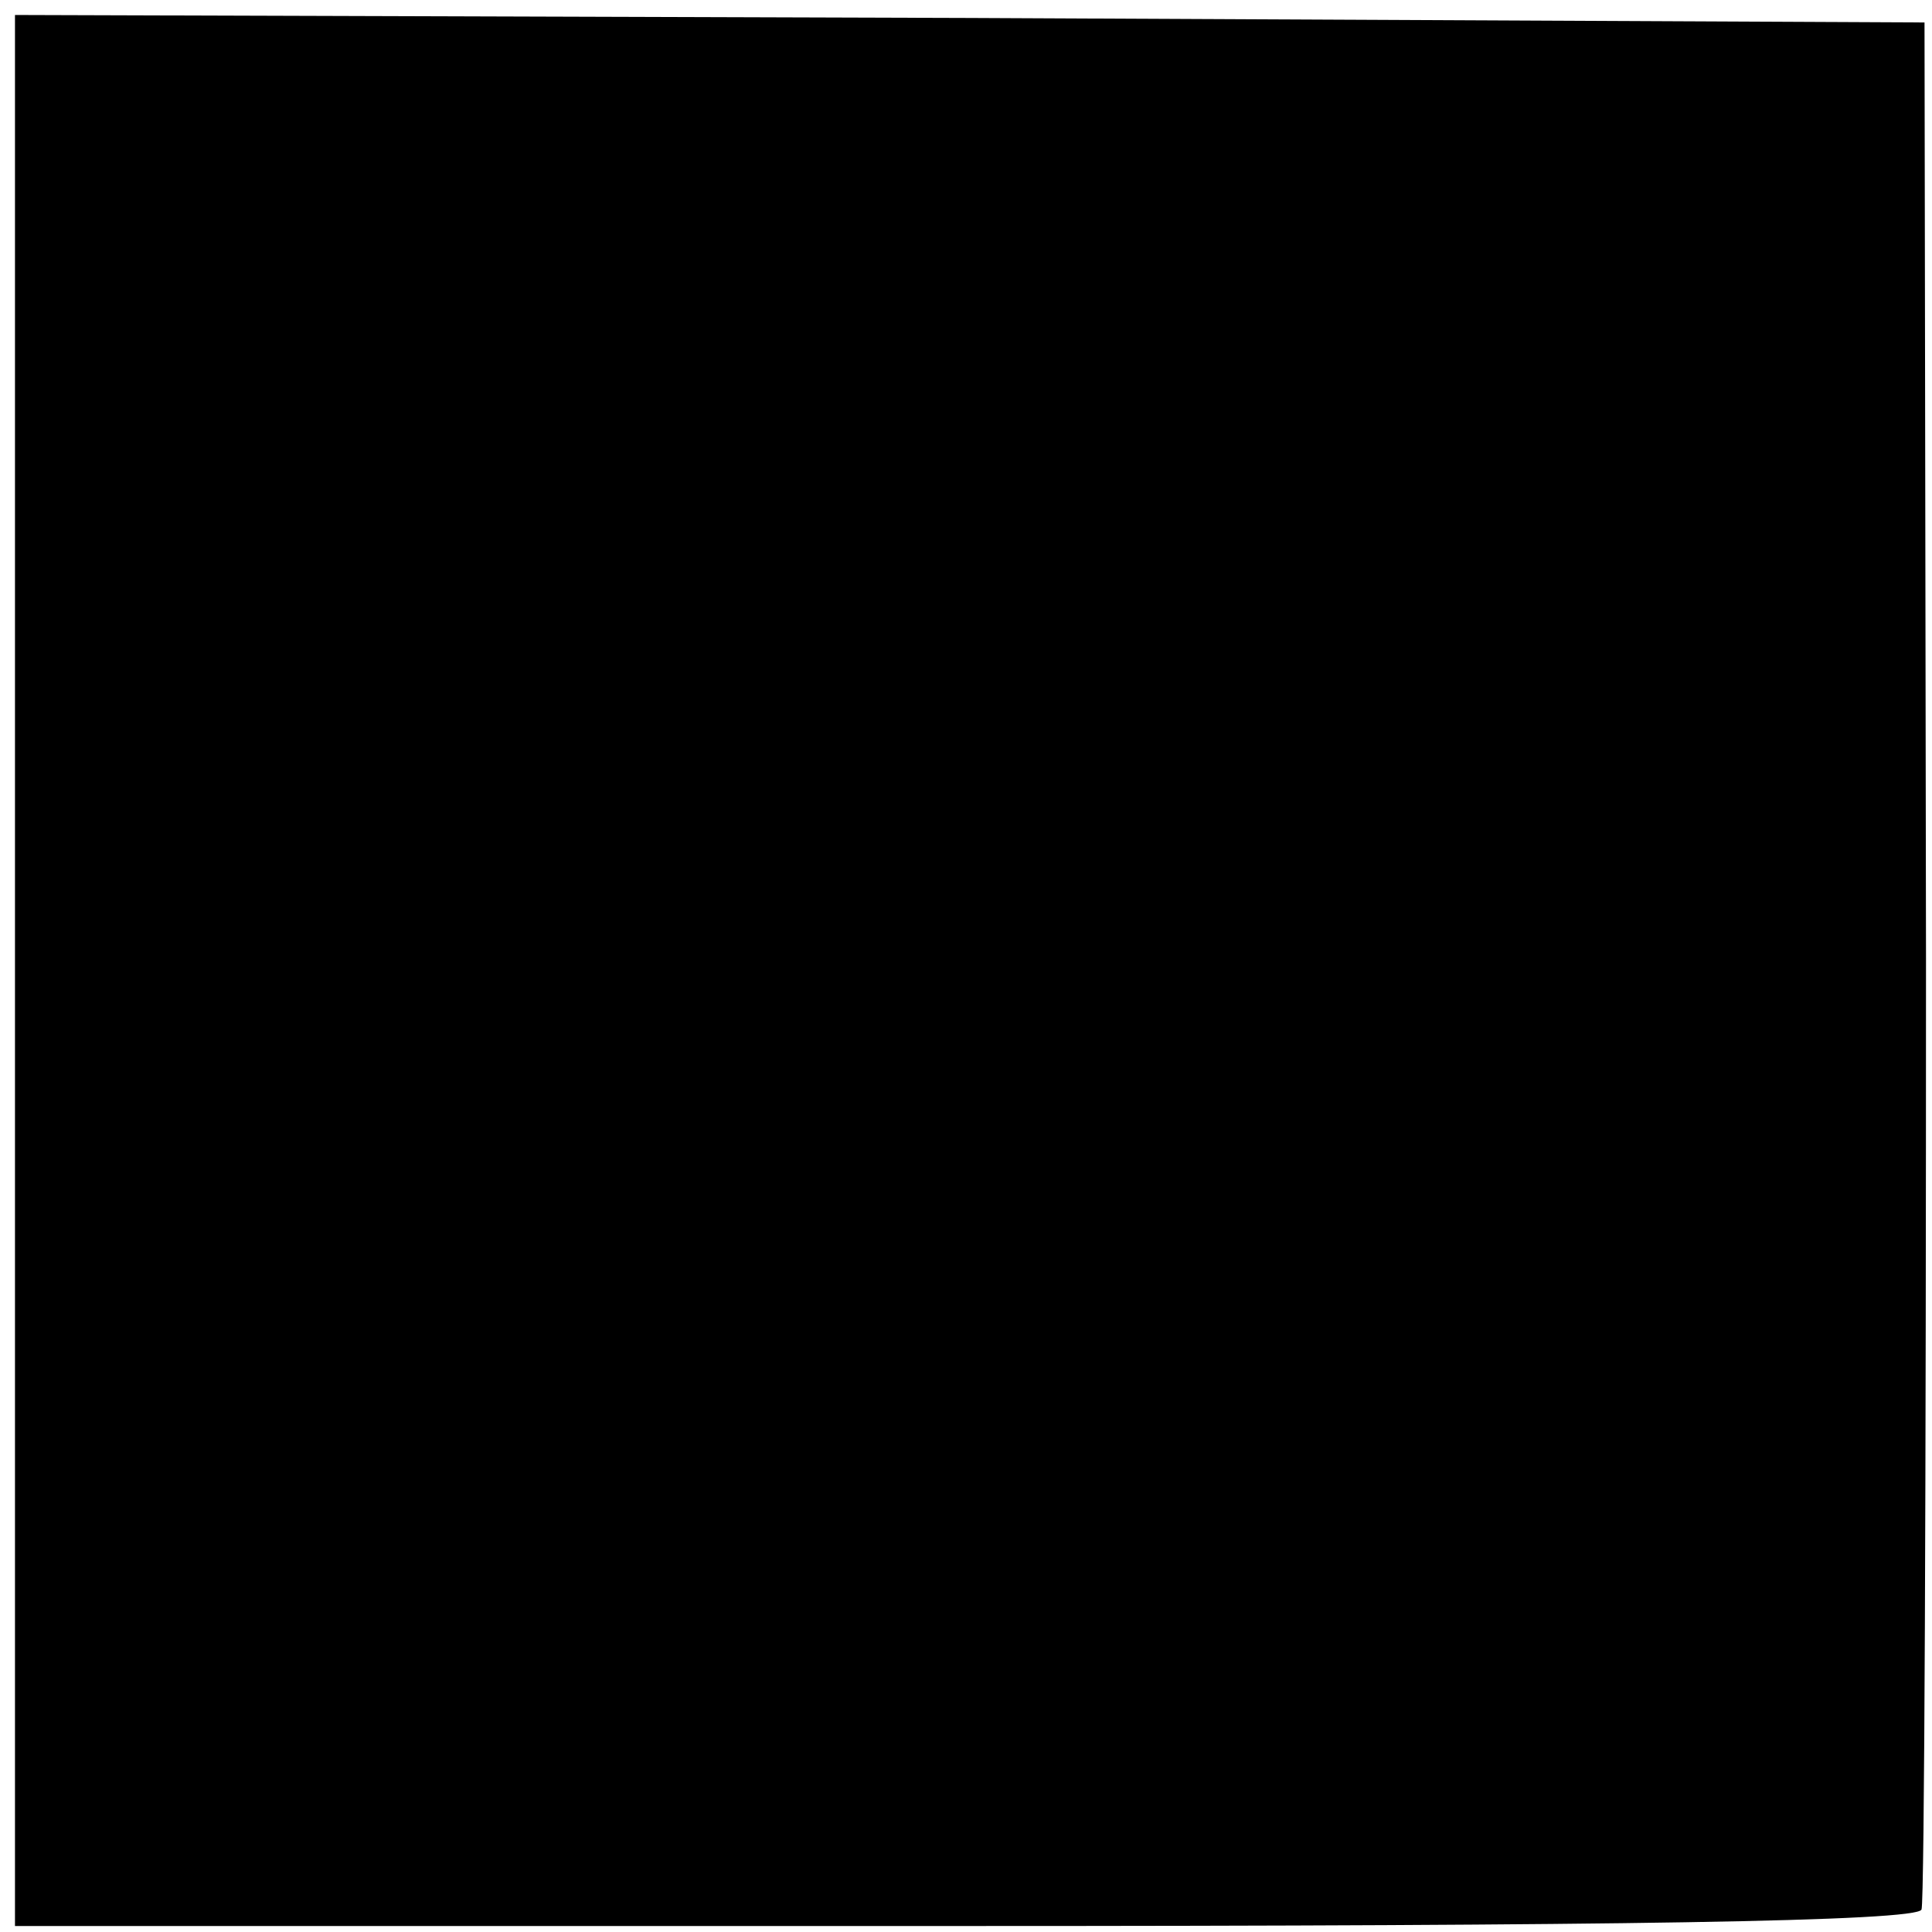 <?xml version="1.0" standalone="no"?>
<!DOCTYPE svg PUBLIC "-//W3C//DTD SVG 20010904//EN"
 "http://www.w3.org/TR/2001/REC-SVG-20010904/DTD/svg10.dtd">
<svg version="1.0" xmlns="http://www.w3.org/2000/svg"
 width="129pt" height="129pt" viewBox="0 0 129 129"
 preserveAspectRatio="xMidYMid meet">
<g transform="translate(0,129) scale(0.1,-0.1)"
fill="#000000" stroke="none">
<path d="M10 642 l0 -638 635 0 c433 0 635 3 638 11 2 5 3 291 3 635 l-1 625
-637 3 -638 2 0 -638z"/>
</g>
</svg>
